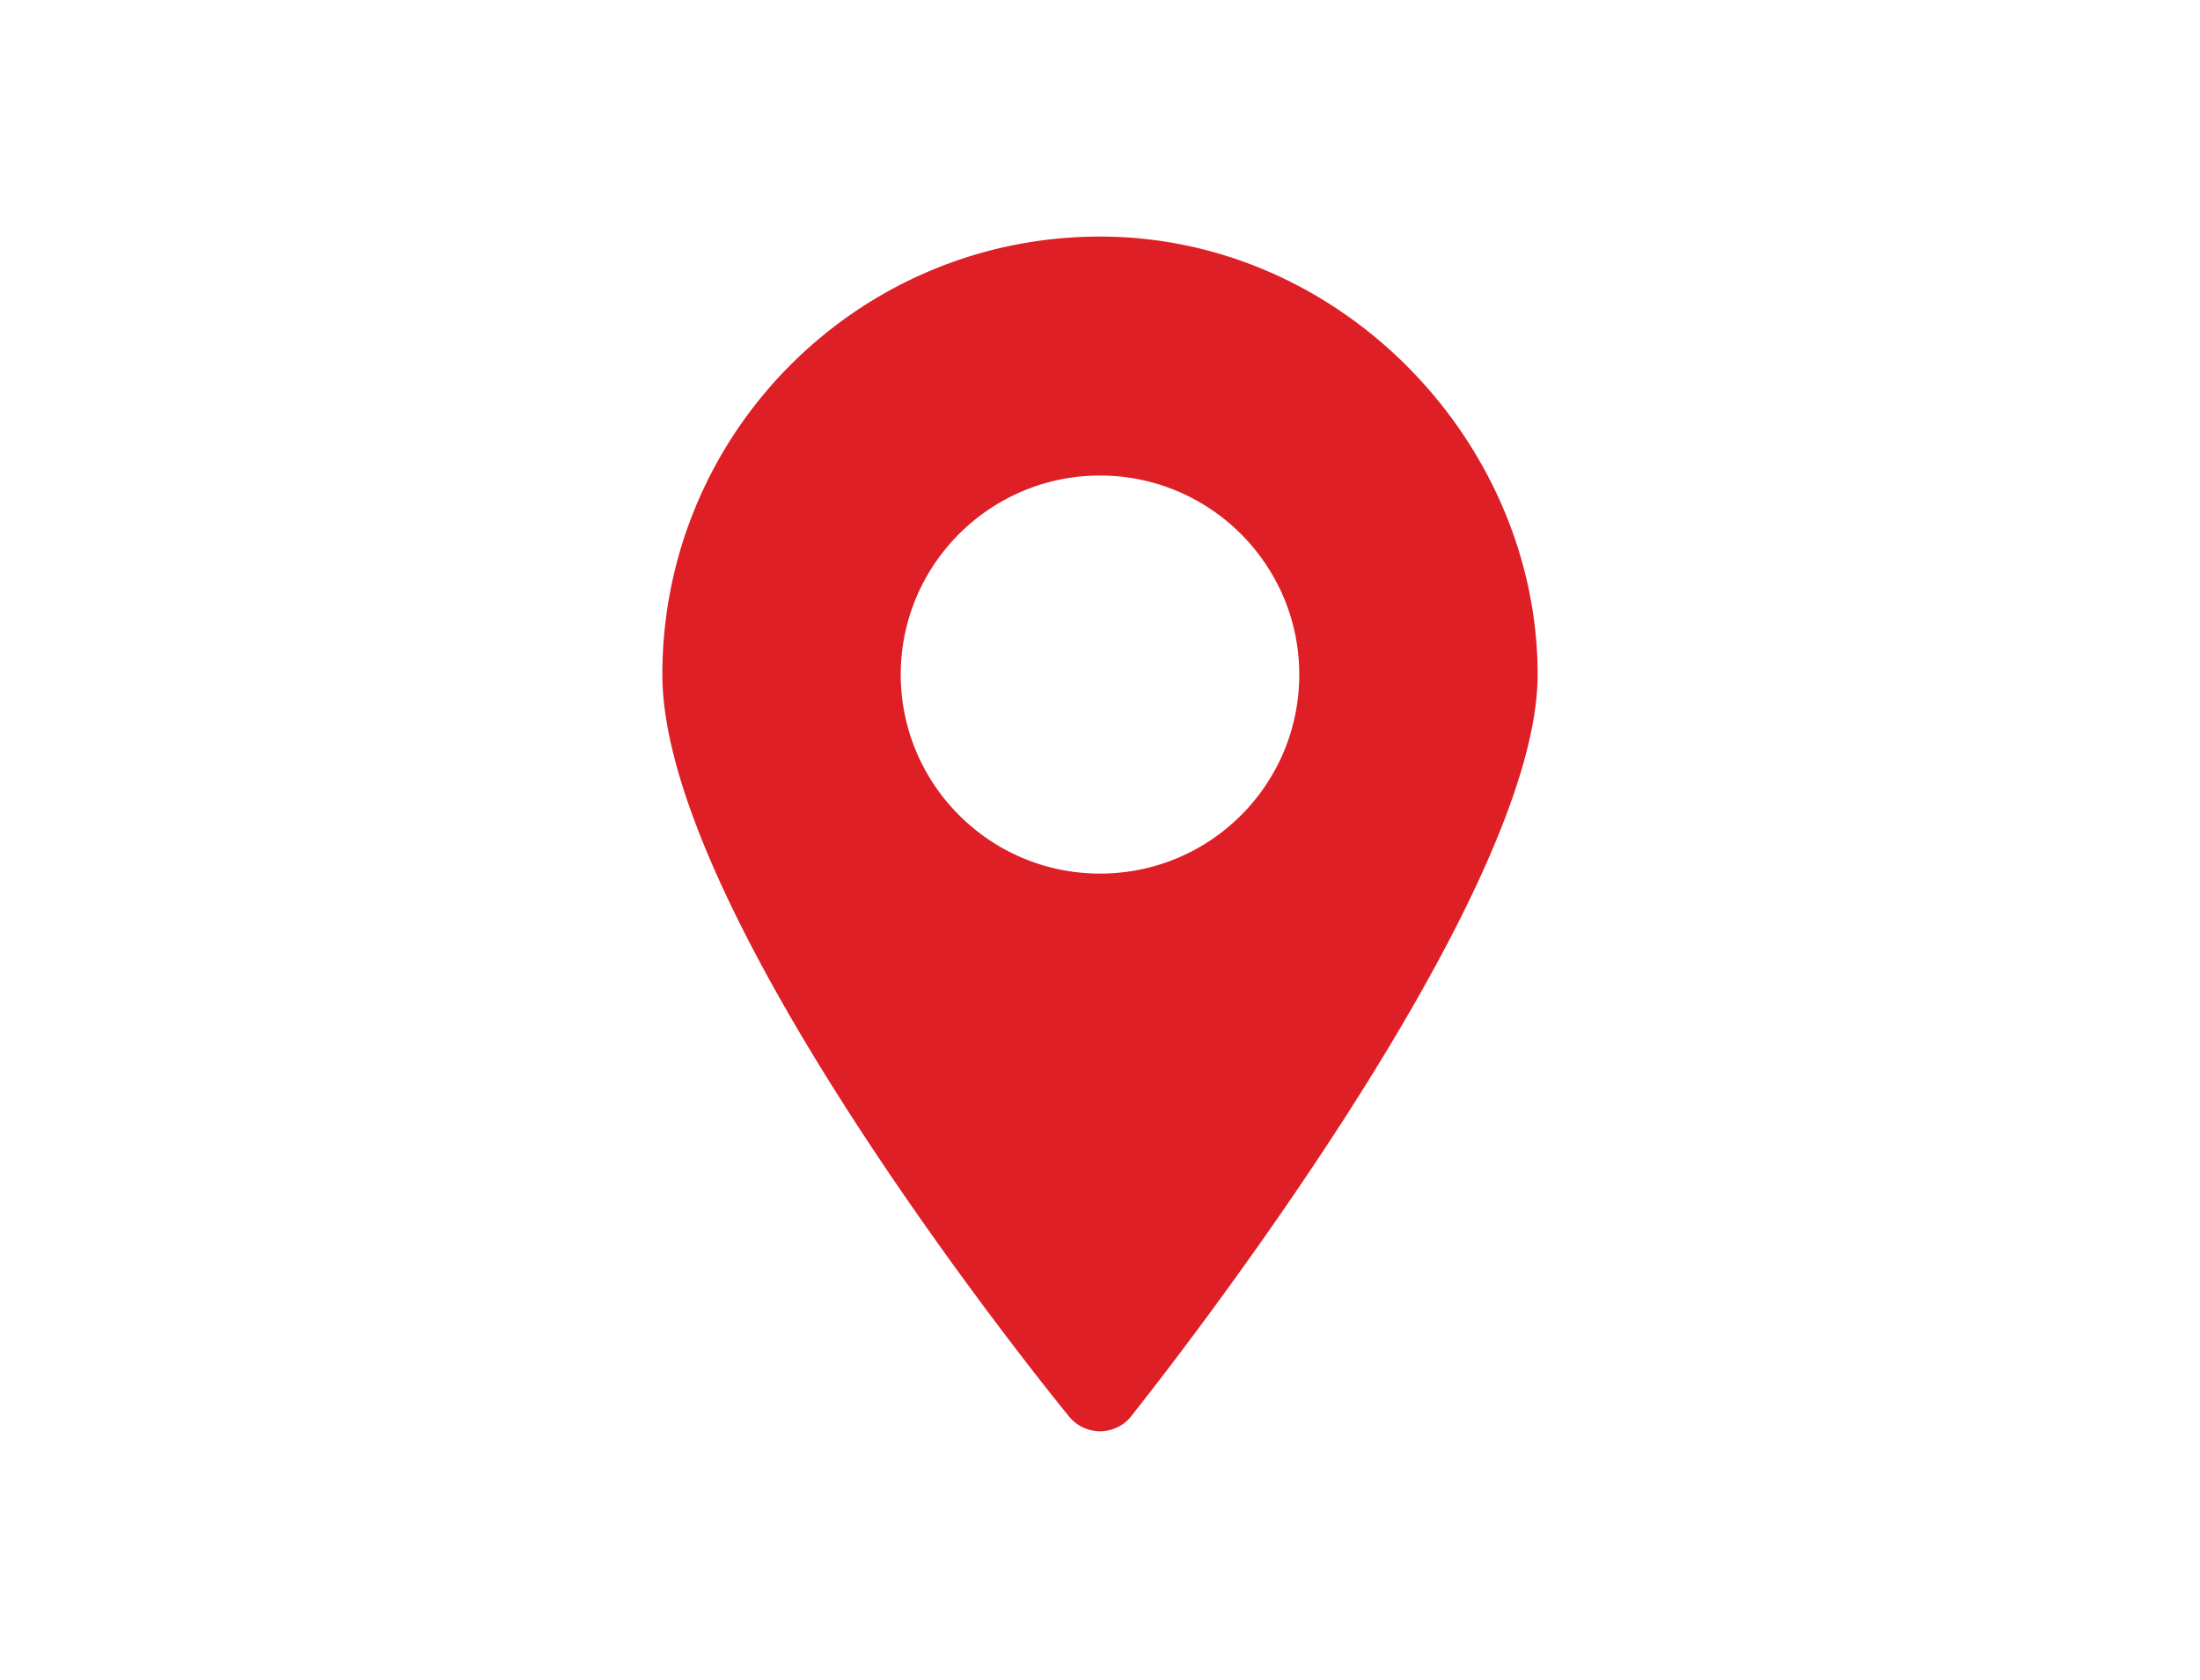 <svg width="186" height="142" fill="none" xmlns="http://www.w3.org/2000/svg"><path d="M93 20c-20.416 0-37 16.563-37 37.028 0 20.466 32.959 60.976 34.376 62.716a3.38 3.38 0 004.723.528 2.49 2.49 0 00.525-.528C97.041 117.951 130 76.597 130 57.028 130 37.46 113.468 20 93 20zm0 53.855c-9.29 0-16.847-7.543-16.847-16.827 0-9.283 7.558-16.826 16.847-16.826 9.289 0 16.847 7.543 16.847 16.826 0 9.284-7.505 16.827-16.847 16.827z" fill="#DE1F26"/></svg>
